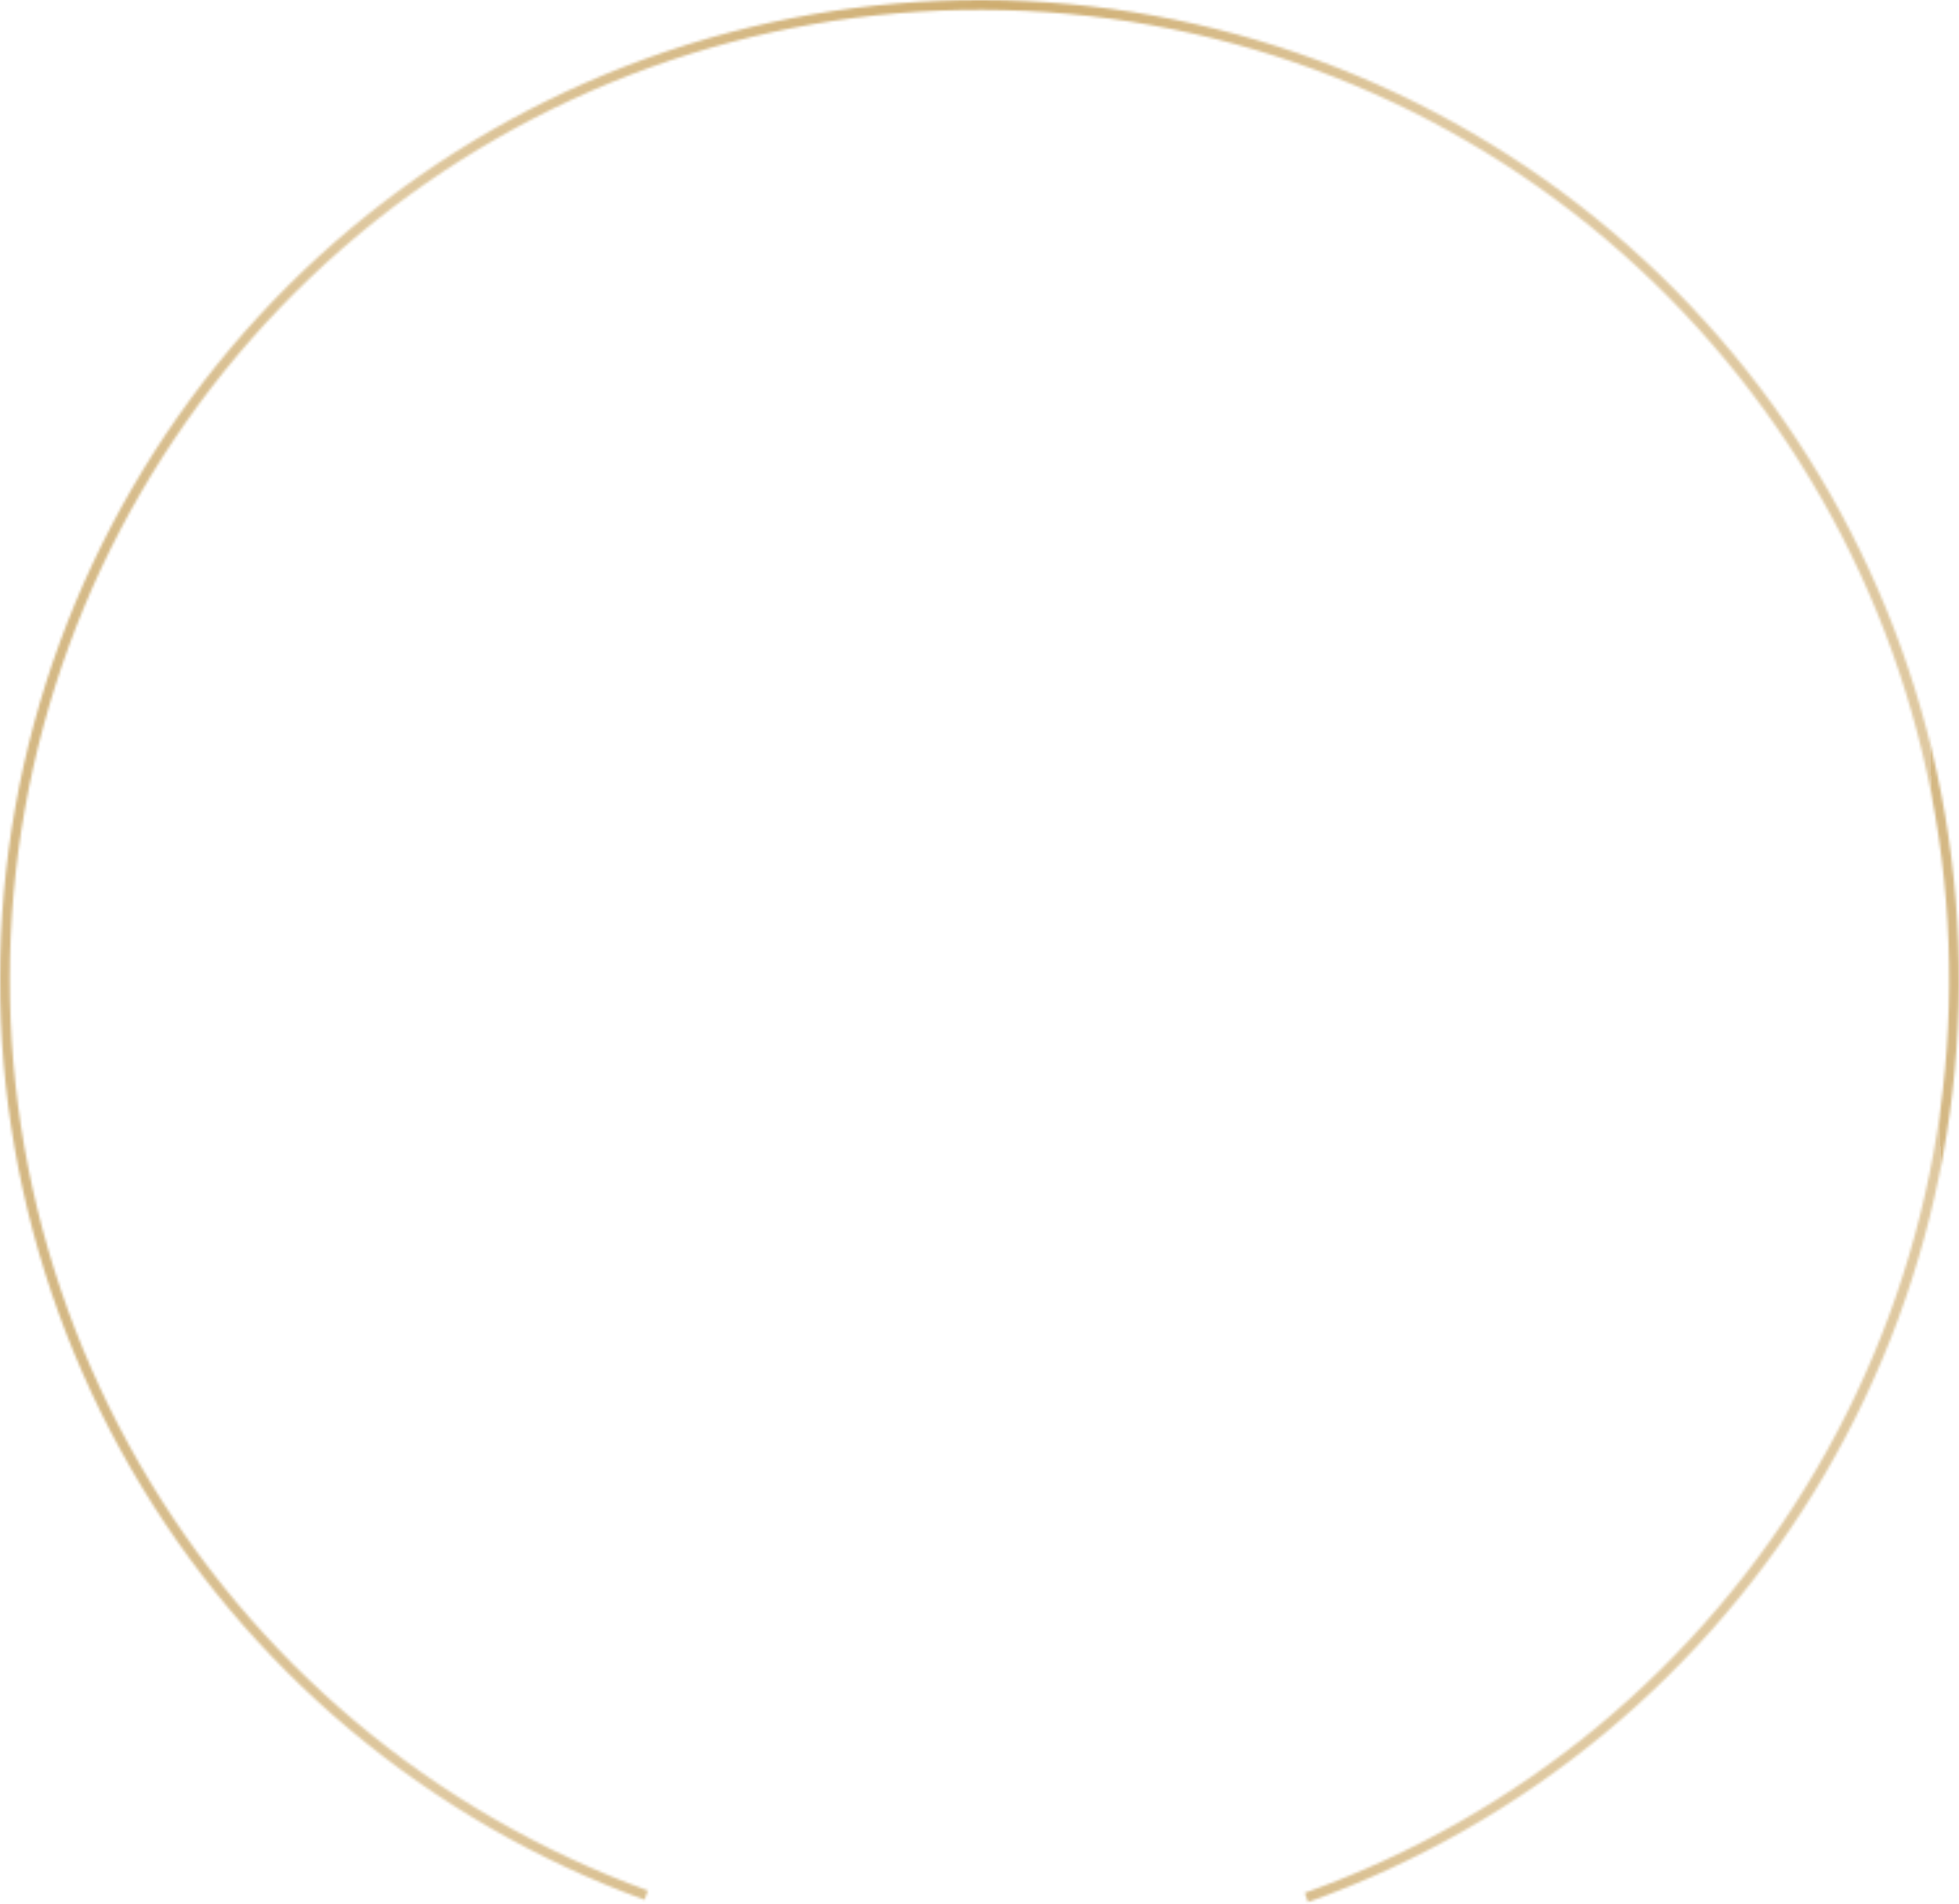<?xml version="1.0" encoding="UTF-8"?> <svg xmlns="http://www.w3.org/2000/svg" width="750" height="729" viewBox="0 0 750 729" fill="none"> <mask id="path-1-inside-1_349_5572" fill="white"> <path d="M246.742 727.385C163.79 697.193 94.148 638.704 50.077 562.217C6.006 485.729 -9.669 396.145 5.811 309.237C21.292 222.33 66.936 143.669 134.708 87.103C202.479 30.538 288.034 -0.306 376.309 0.002C464.584 0.31 549.921 31.751 617.296 88.788C684.672 145.825 729.765 224.803 744.639 311.816C759.512 398.83 743.212 488.302 698.608 564.48C654.004 640.659 583.955 698.659 500.794 728.272L499.536 724.739C581.866 695.423 651.214 638.002 695.372 562.586C739.53 487.169 755.667 398.592 740.942 312.448C726.218 226.305 681.575 148.117 614.874 91.65C548.172 35.183 463.689 4.057 376.296 3.752C288.903 3.447 204.204 33.982 137.11 89.982C70.016 145.982 24.829 223.856 9.503 309.895C-5.823 395.934 9.696 484.622 53.326 560.344C96.957 636.067 165.902 693.971 248.025 723.861L246.742 727.385Z"></path> </mask> <path d="M246.742 727.385C163.79 697.193 94.148 638.704 50.077 562.217C6.006 485.729 -9.669 396.145 5.811 309.237C21.292 222.33 66.936 143.669 134.708 87.103C202.479 30.538 288.034 -0.306 376.309 0.002C464.584 0.31 549.921 31.751 617.296 88.788C684.672 145.825 729.765 224.803 744.639 311.816C759.512 398.83 743.212 488.302 698.608 564.48C654.004 640.659 583.955 698.659 500.794 728.272L499.536 724.739C581.866 695.423 651.214 638.002 695.372 562.586C739.53 487.169 755.667 398.592 740.942 312.448C726.218 226.305 681.575 148.117 614.874 91.65C548.172 35.183 463.689 4.057 376.296 3.752C288.903 3.447 204.204 33.982 137.11 89.982C70.016 145.982 24.829 223.856 9.503 309.895C-5.823 395.934 9.696 484.622 53.326 560.344C96.957 636.067 165.902 693.971 248.025 723.861L246.742 727.385Z" stroke="url(#paint0_linear_349_5572)" stroke-width="4" mask="url(#path-1-inside-1_349_5572)"></path> <defs> <linearGradient id="paint0_linear_349_5572" x1="25.312" y1="607.759" x2="746.782" y2="589.457" gradientUnits="userSpaceOnUse"> <stop stop-color="#D4B884"></stop> <stop offset="0.193" stop-color="#DFC9A1"></stop> <stop offset="0.516" stop-color="#CEAD70"></stop> <stop offset="0.745" stop-color="#DFC9A1"></stop> <stop offset="1" stop-color="#DFC9A1"></stop> <stop offset="1" stop-color="#D4B884"></stop> </linearGradient> </defs> </svg> 